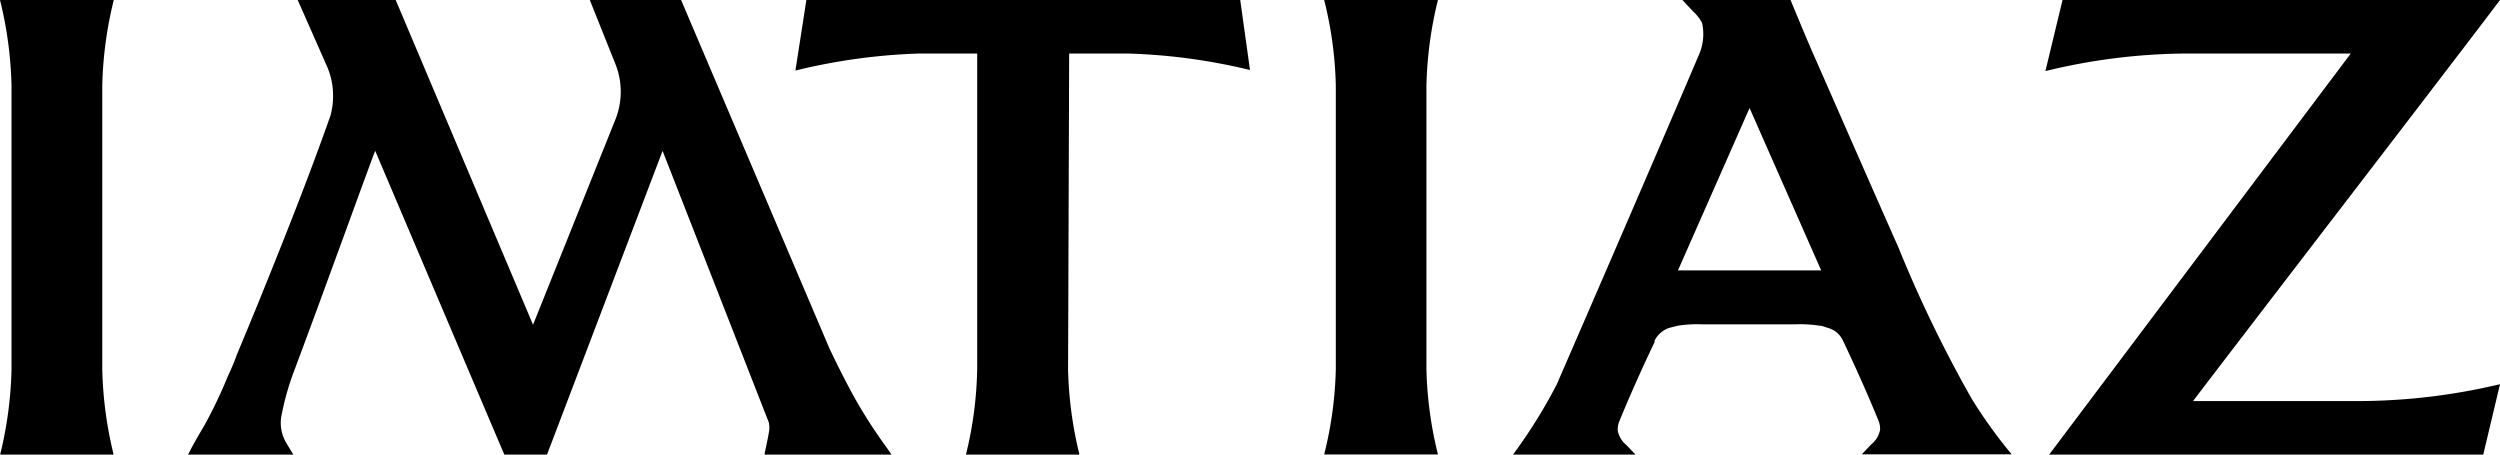 <svg xmlns="http://www.w3.org/2000/svg" viewBox="0 0 186.76 33.96"><g id="Layer_2" data-name="Layer 2"><g id="Layer_1-2" data-name="Layer 1"><path d="M185.5,34l1.26-5.3a46,46,0,0,1-10.25,1.26H163.83C166.43,26.52,184,3.69,186.76,0H154.08L152.8,5.31A45.44,45.44,0,0,1,163.05,4h12.56L153.05,34H185.5Z"/><path d="M49.49,11.25l7.94,20.3a1.8,1.8,0,0,1,0,.8c-.09.54-.22,1.07-.32,1.61H66.6l-.38-.55A37.82,37.82,0,0,1,64,30c-.7-1.25-1.39-2.6-2.05-4L50.88,0H44.06l1.88,4.7h0A5.59,5.59,0,0,1,46,8.86l-6.18,15.4L29.56,0H22.24l2.18,4.94a5.4,5.4,0,0,1,.46,2.13,5.51,5.51,0,0,1-.19,1.56c-1.56,4.43-3.41,9.11-5.5,14.25-.44,1.07-1.11,2.7-1.51,3.65-.19.56-.45,1.12-.69,1.65a34.6,34.6,0,0,1-1.71,3.58c-.46.78-.85,1.44-1.23,2.2h7.86l-.51-.85A2.92,2.92,0,0,1,21,31.2v0a19.91,19.91,0,0,1,.93-3.38c1.89-5,6-16.4,6.1-16.55L37.69,34h3.16l8.64-22.71Z"/><path d="M79.87,4h4.44a44.09,44.09,0,0,1,9.07,1.23L92.65,0H60.24l-.82,5.27A44.86,44.86,0,0,1,68.57,4H73V27.58A28.65,28.65,0,0,1,72.15,34h8.5a29.25,29.25,0,0,1-.86-6.38L79.87,4Z"/><path d="M.86,6.38A29.25,29.25,0,0,0,0,0H8.5a29.25,29.25,0,0,0-.86,6.38v21.2A29.16,29.16,0,0,0,8.5,34H0a29.16,29.16,0,0,0,.86-6.37Z"/><path d="M99.79,6.38A28.66,28.66,0,0,0,98.92,0h8.5a29.25,29.25,0,0,0-.86,6.38v21.2a29.16,29.16,0,0,0,.86,6.37h-8.5a28.57,28.57,0,0,0,.87-6.37Z"/><path d="M125.35,20.2,130.7,8.07l5.35,12.13h-10.7Zm-1.76,5.28a1.87,1.87,0,0,1,1.16-1l.6-.15a9.37,9.37,0,0,1,1.83-.1h6.91a9.32,9.32,0,0,1,1.83.1c.2,0,.42.1.65.17a1.74,1.74,0,0,1,1.09.91c.67,1.41,1.67,3.57,2.64,5.94a1.67,1.67,0,0,1,.15.76,1.85,1.85,0,0,1-.65,1.08l-.72.75h11.2a36.52,36.52,0,0,1-2.95-4.09,95.57,95.57,0,0,1-5.5-11.34c-1.68-3.8-3.34-7.57-5-11.36-.44-1-.88-2-1.32-3C135,3,134.11.84,133.76,0h-8.08l.81.86a3.19,3.19,0,0,1,.66.85,3.83,3.83,0,0,1-.24,2.4c-3.8,8.92-10.12,23.47-10.62,24.62A38.76,38.76,0,0,1,113,34h9.22l-.72-.75a1.84,1.84,0,0,1-.65-1.09,1.69,1.69,0,0,1,.15-.76c.94-2.3,1.93-4.43,2.62-5.88Z"/></g></g></svg>